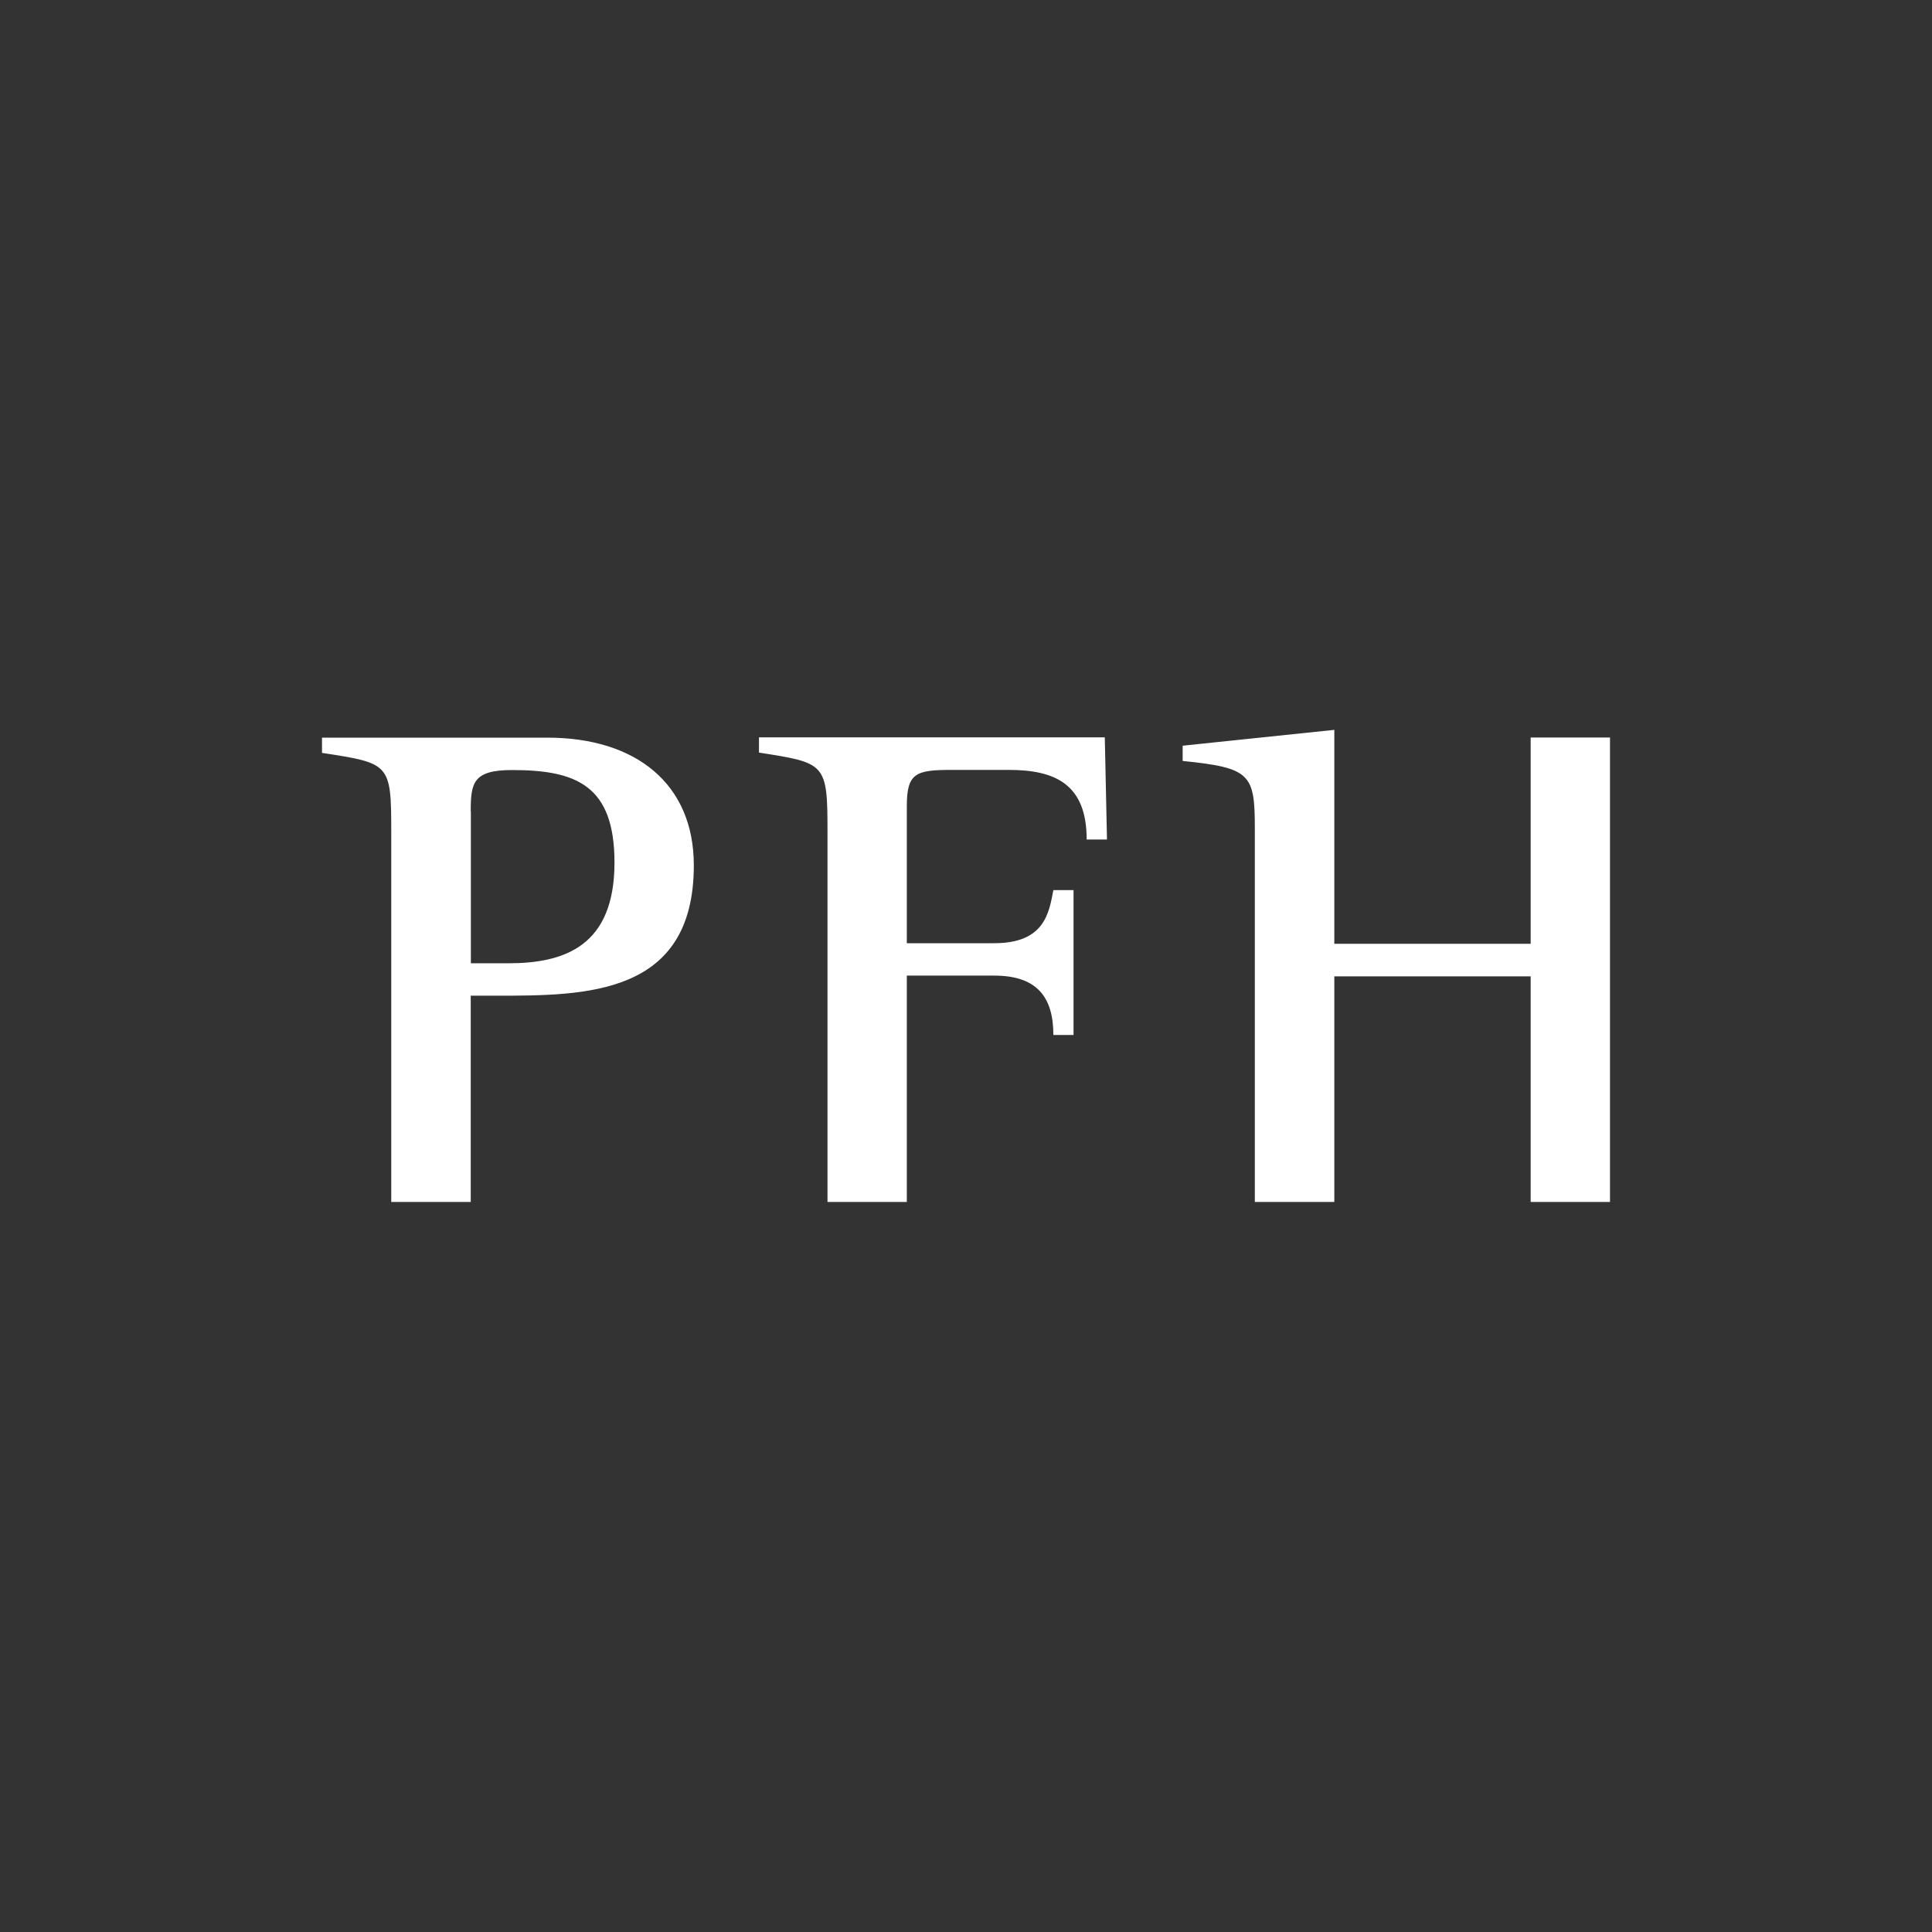 <?xml version="1.0" encoding="UTF-8"?> <svg xmlns="http://www.w3.org/2000/svg" xmlns:xlink="http://www.w3.org/1999/xlink" width="180px" height="180px" viewBox="0 0 180 180" version="1.1"><rect x="0" y="0" width="180" height="180" fill="#333333" stroke="none"/><title>PFH</title><g id="Page-1" stroke="none" stroke-width="1" fill="none" fill-rule="evenodd"><g id="Teilnehmende" transform="translate(-836, -1646)"><g id="PFH" transform="translate(836, 1646)"><rect id="Rectangle" x="0" y="0" width="180" height="180"></rect><path d="M43.857,75.595 C43.857,72.959 44.061,71.743 47.695,71.743 C53.684,71.743 57.25,73.164 57.25,80.363 C57.25,88.081 52.677,89.747 47.368,89.747 L43.87,89.747 L43.87,75.609 L43.857,75.595 Z M36.452,111.986 L43.857,111.986 L43.857,92.766 L46.211,92.766 C54.555,92.766 64.642,92.766 64.642,80.622 C64.642,73.041 59.265,68.724 50.989,68.724 L30,68.724 L30,70.145 C36.316,71.115 36.452,71.115 36.452,77.48 L36.452,112 L36.452,111.986 Z M77.083,111.986 L84.487,111.986 L84.487,90.895 L92.627,90.895 C96.67,90.895 98.14,92.957 98.14,96.427 L100.018,96.427 L100.018,82.931 L98.14,82.931 C97.731,85.048 97.337,87.876 92.627,87.876 L84.487,87.876 L84.487,75.076 C84.487,71.989 85.358,71.729 88.734,71.729 L93.975,71.729 C98.344,71.729 101.243,73.082 101.243,78.218 L103.135,78.218 L102.931,68.697 L70.712,68.697 L70.712,70.117 C76.906,71.087 77.096,71.087 77.096,77.453 L77.096,111.973 L77.083,111.986 Z M116.91,111.986 L124.315,111.986 L124.315,90.963 L142.609,90.963 L142.609,111.986 L150,111.986 L150,68.71 L142.609,68.71 L142.609,87.93 L124.315,87.93 L124.315,68 L110.186,69.475 L110.186,70.896 C116.515,71.538 116.91,72.112 116.91,77.193 L116.91,111.973 L116.91,111.986 Z" id="Shape" fill="#FFFFFF" fill-rule="nonzero"></path></g></g></g></svg> 